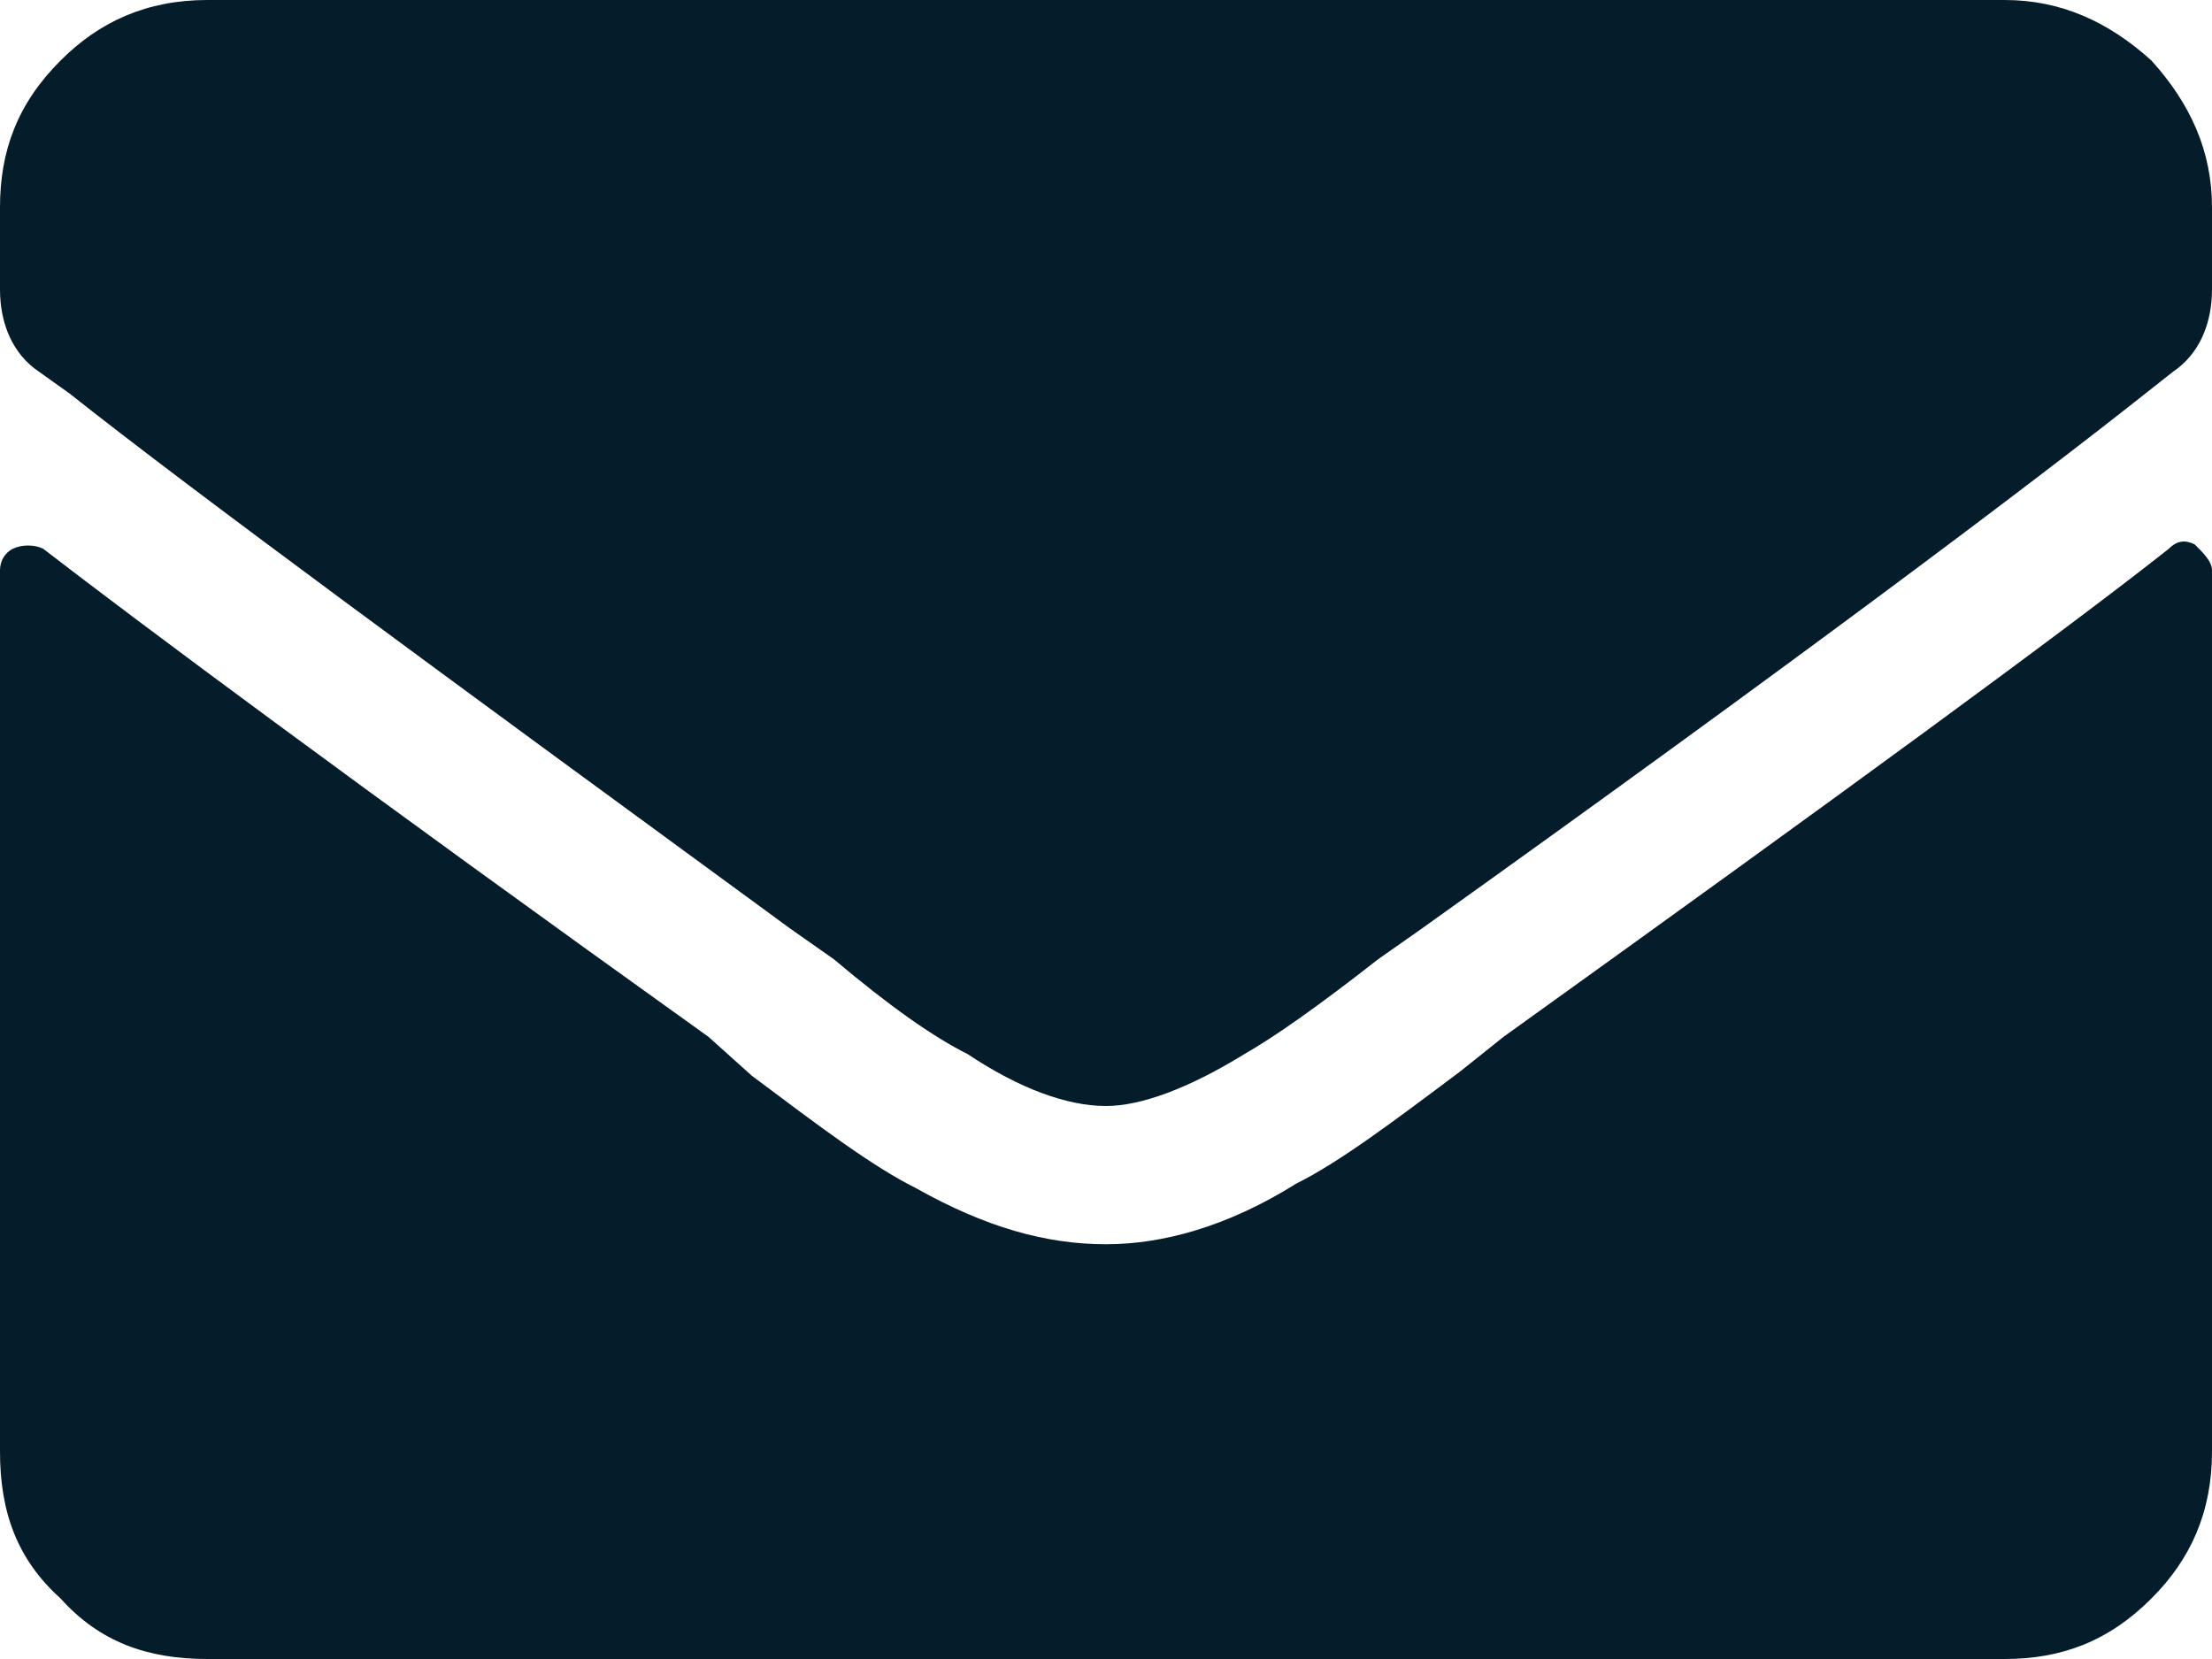 <svg width="16" height="12" viewBox="0 0 16 12" fill="none" xmlns="http://www.w3.org/2000/svg">
<path d="M15.688 3.969C14.938 4.562 13.312 5.75 10.875 7.5L10.562 7.75C10.062 8.125 9.688 8.406 9.375 8.562C8.875 8.875 8.406 9 8 9C7.562 9 7.125 8.875 6.625 8.594C6.312 8.438 5.938 8.156 5.438 7.781L5.125 7.5C2.594 5.688 1 4.5 0.312 3.969C0.25 3.938 0.156 3.938 0.094 3.969C0.031 4 0 4.062 0 4.125V10.5C0 10.938 0.125 11.281 0.438 11.562C0.719 11.875 1.062 12 1.5 12H14.5C14.906 12 15.25 11.875 15.562 11.562C15.844 11.281 16 10.938 16 10.5V4.125C16 4.062 15.938 4 15.875 3.938C15.812 3.906 15.75 3.906 15.688 3.969ZM8 8C7.719 8 7.375 7.875 7 7.625C6.75 7.5 6.438 7.281 6.031 6.938L5.719 6.719C3.156 4.844 1.406 3.562 0.5 2.844L0.281 2.688C0.094 2.562 0 2.344 0 2.094V1.5C0 1.094 0.125 0.75 0.438 0.438C0.719 0.156 1.062 0 1.5 0H14.5C14.906 0 15.25 0.156 15.562 0.438C15.844 0.75 16 1.094 16 1.5V2.094C16 2.344 15.906 2.562 15.719 2.688L15.562 2.812C14.656 3.531 12.906 4.844 10.281 6.719L9.969 6.938C9.531 7.281 9.219 7.5 9 7.625C8.594 7.875 8.25 8 8 8Z" fill="#051C2A"/>
</svg>
